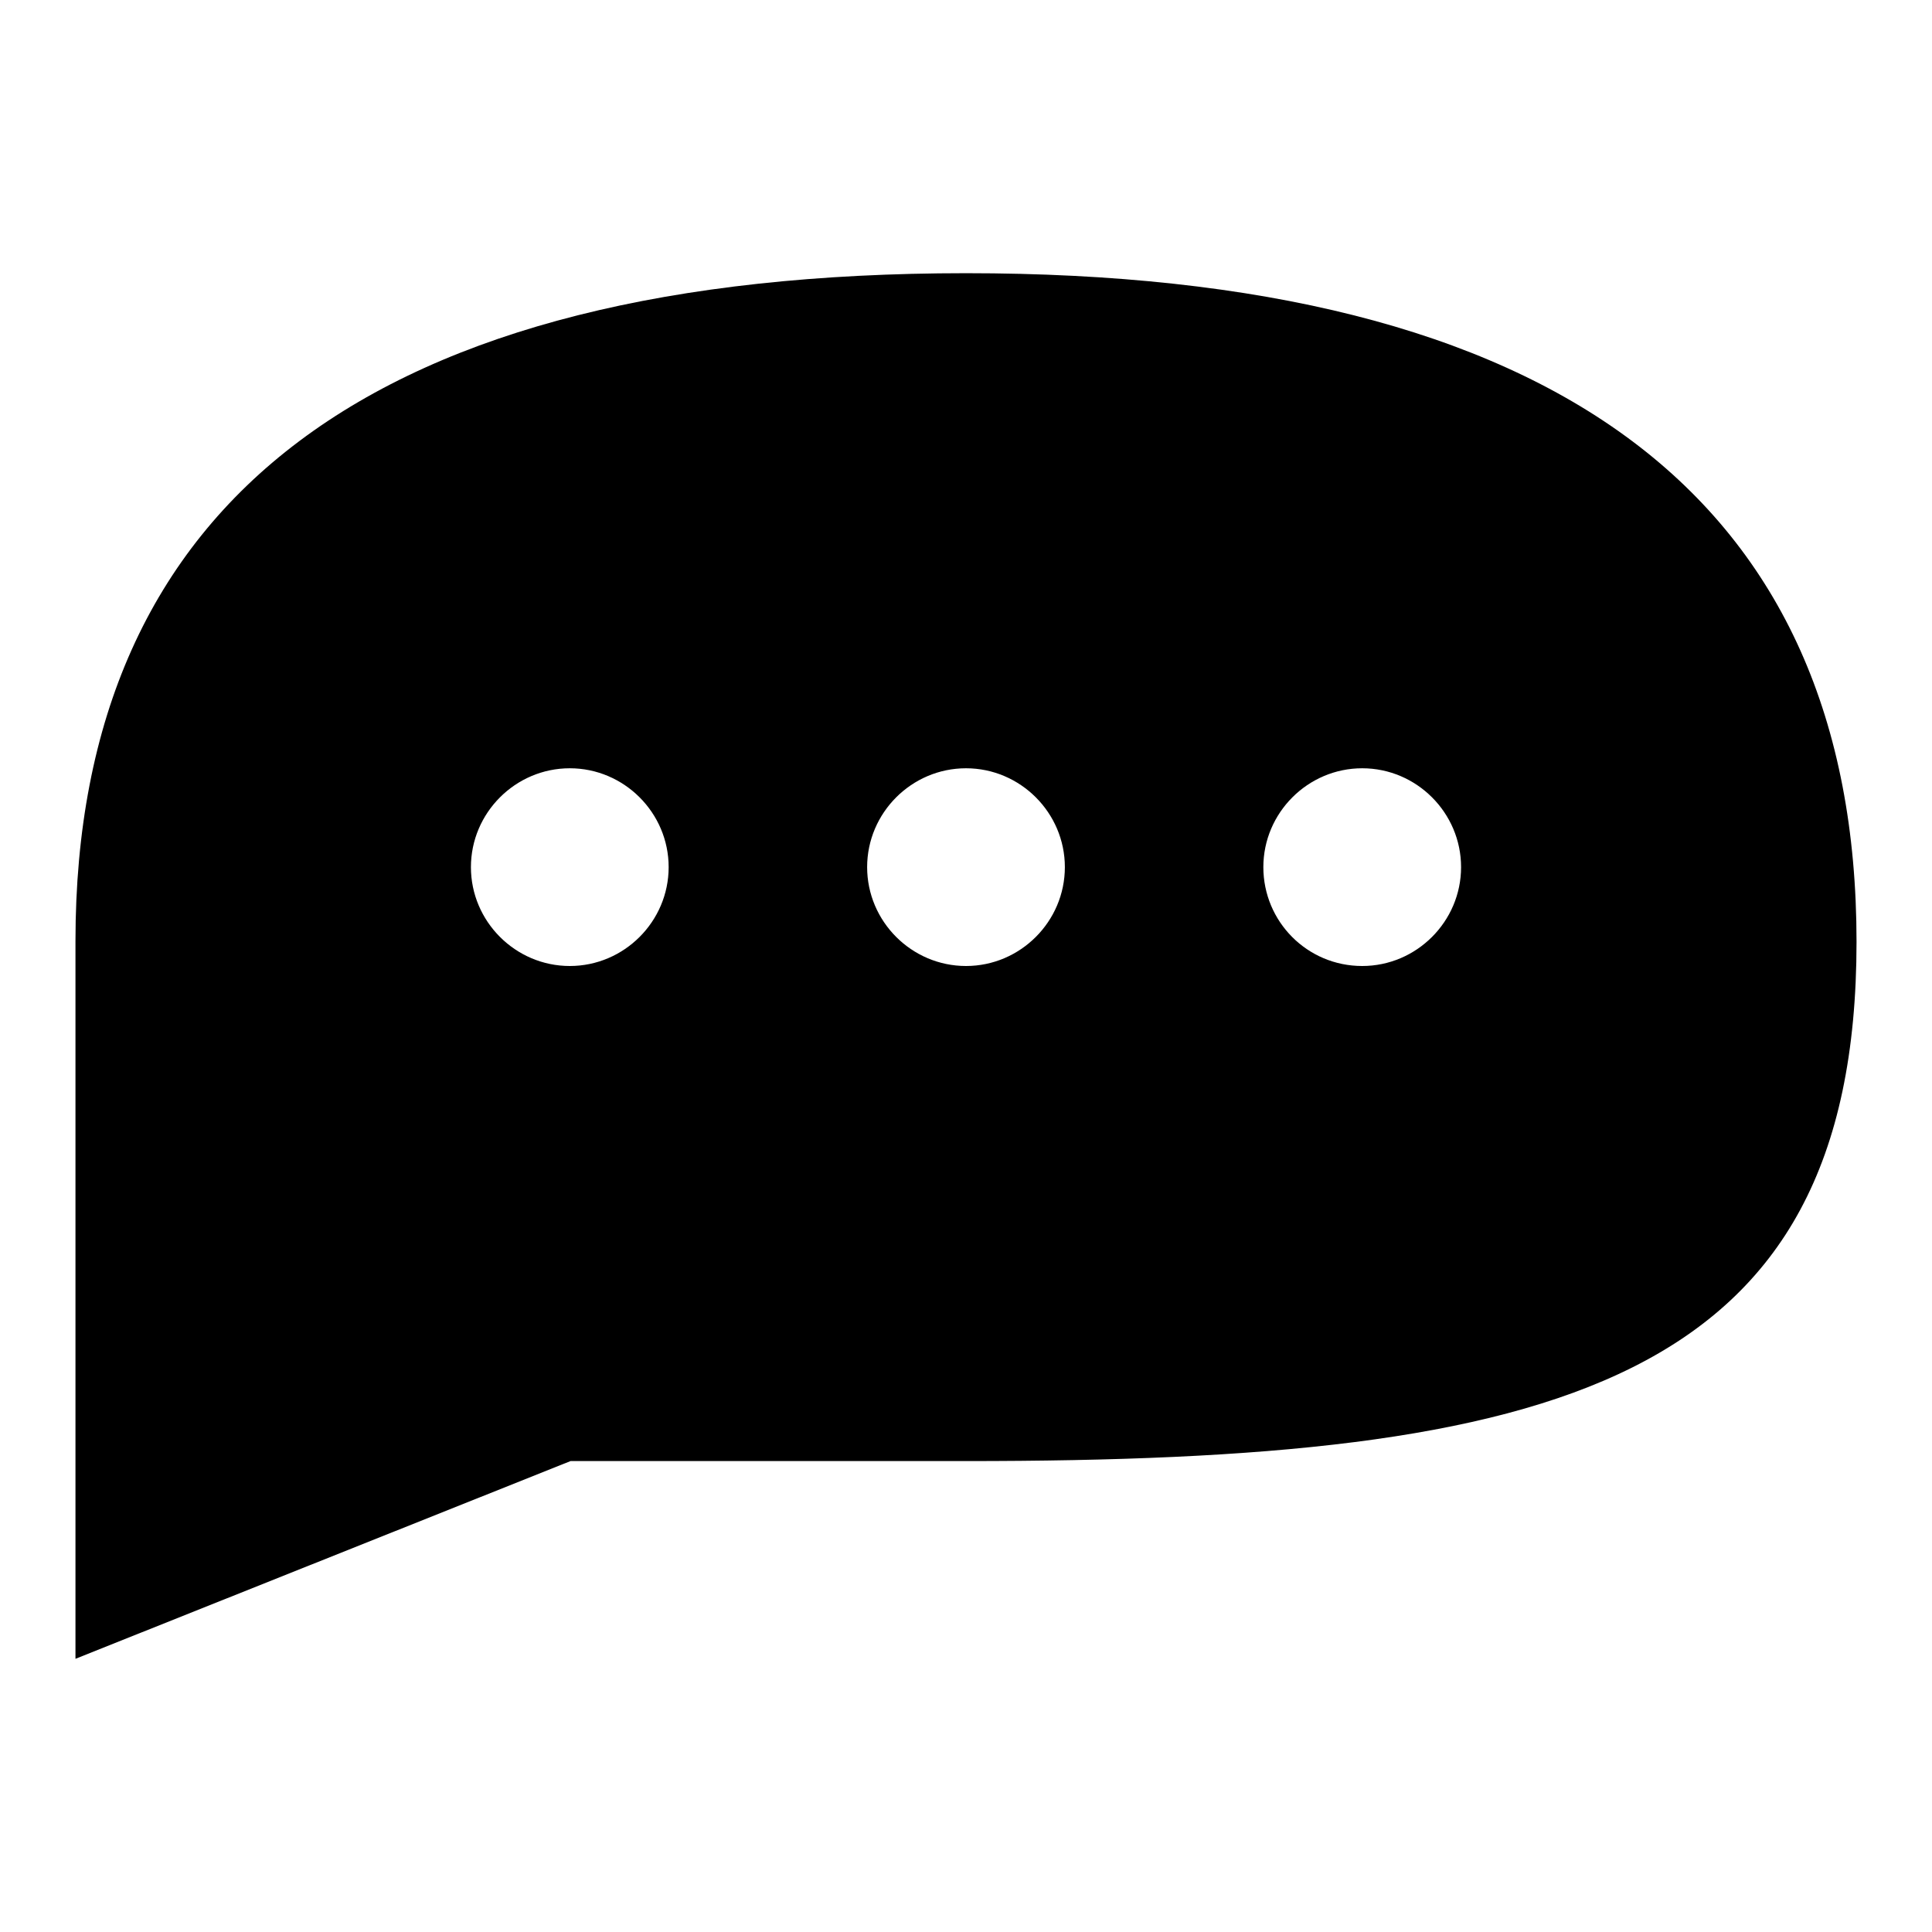 <?xml version="1.0" encoding="utf-8"?>
<!-- Svg Vector Icons : http://www.onlinewebfonts.com/icon -->
<!DOCTYPE svg PUBLIC "-//W3C//DTD SVG 1.1//EN" "http://www.w3.org/Graphics/SVG/1.1/DTD/svg11.dtd">
<svg version="1.1" xmlns="http://www.w3.org/2000/svg" xmlns:xlink="http://www.w3.org/1999/xlink" x="0px" y="0px" viewBox="0 0 256 256" enable-background="new 0 0 256 256" xml:space="preserve">
<g><g><path fill="#000000" d="M128,36.2c-78.2,0-118,29.8-118,88.5c0,1.1,0,2.2,0,3.3l0,91.8l65.6-26.2c0,0,22.8,0,52.4,0c78.2,0,118-10.2,118-68.8C246,66.1,206.2,36.2,128,36.2z M62.4,114.9c0-7.2,5.9-13.1,13.1-13.1s13.1,5.9,13.1,13.1c0,7.2-5.9,13.1-13.1,13.1S62.4,122.1,62.4,114.9z M128,128c-7.2,0-13.1-5.9-13.1-13.1c0-7.2,5.9-13.1,13.1-13.1c7.2,0,13.1,5.9,13.1,13.1C141.1,122.1,135.2,128,128,128z M180.5,128c-7.3,0-13.1-5.9-13.1-13.1c0-7.2,5.9-13.1,13.1-13.1c7.2,0,13.1,5.9,13.1,13.1C193.6,122.1,187.7,128,180.5,128z"/></g></g>
</svg>